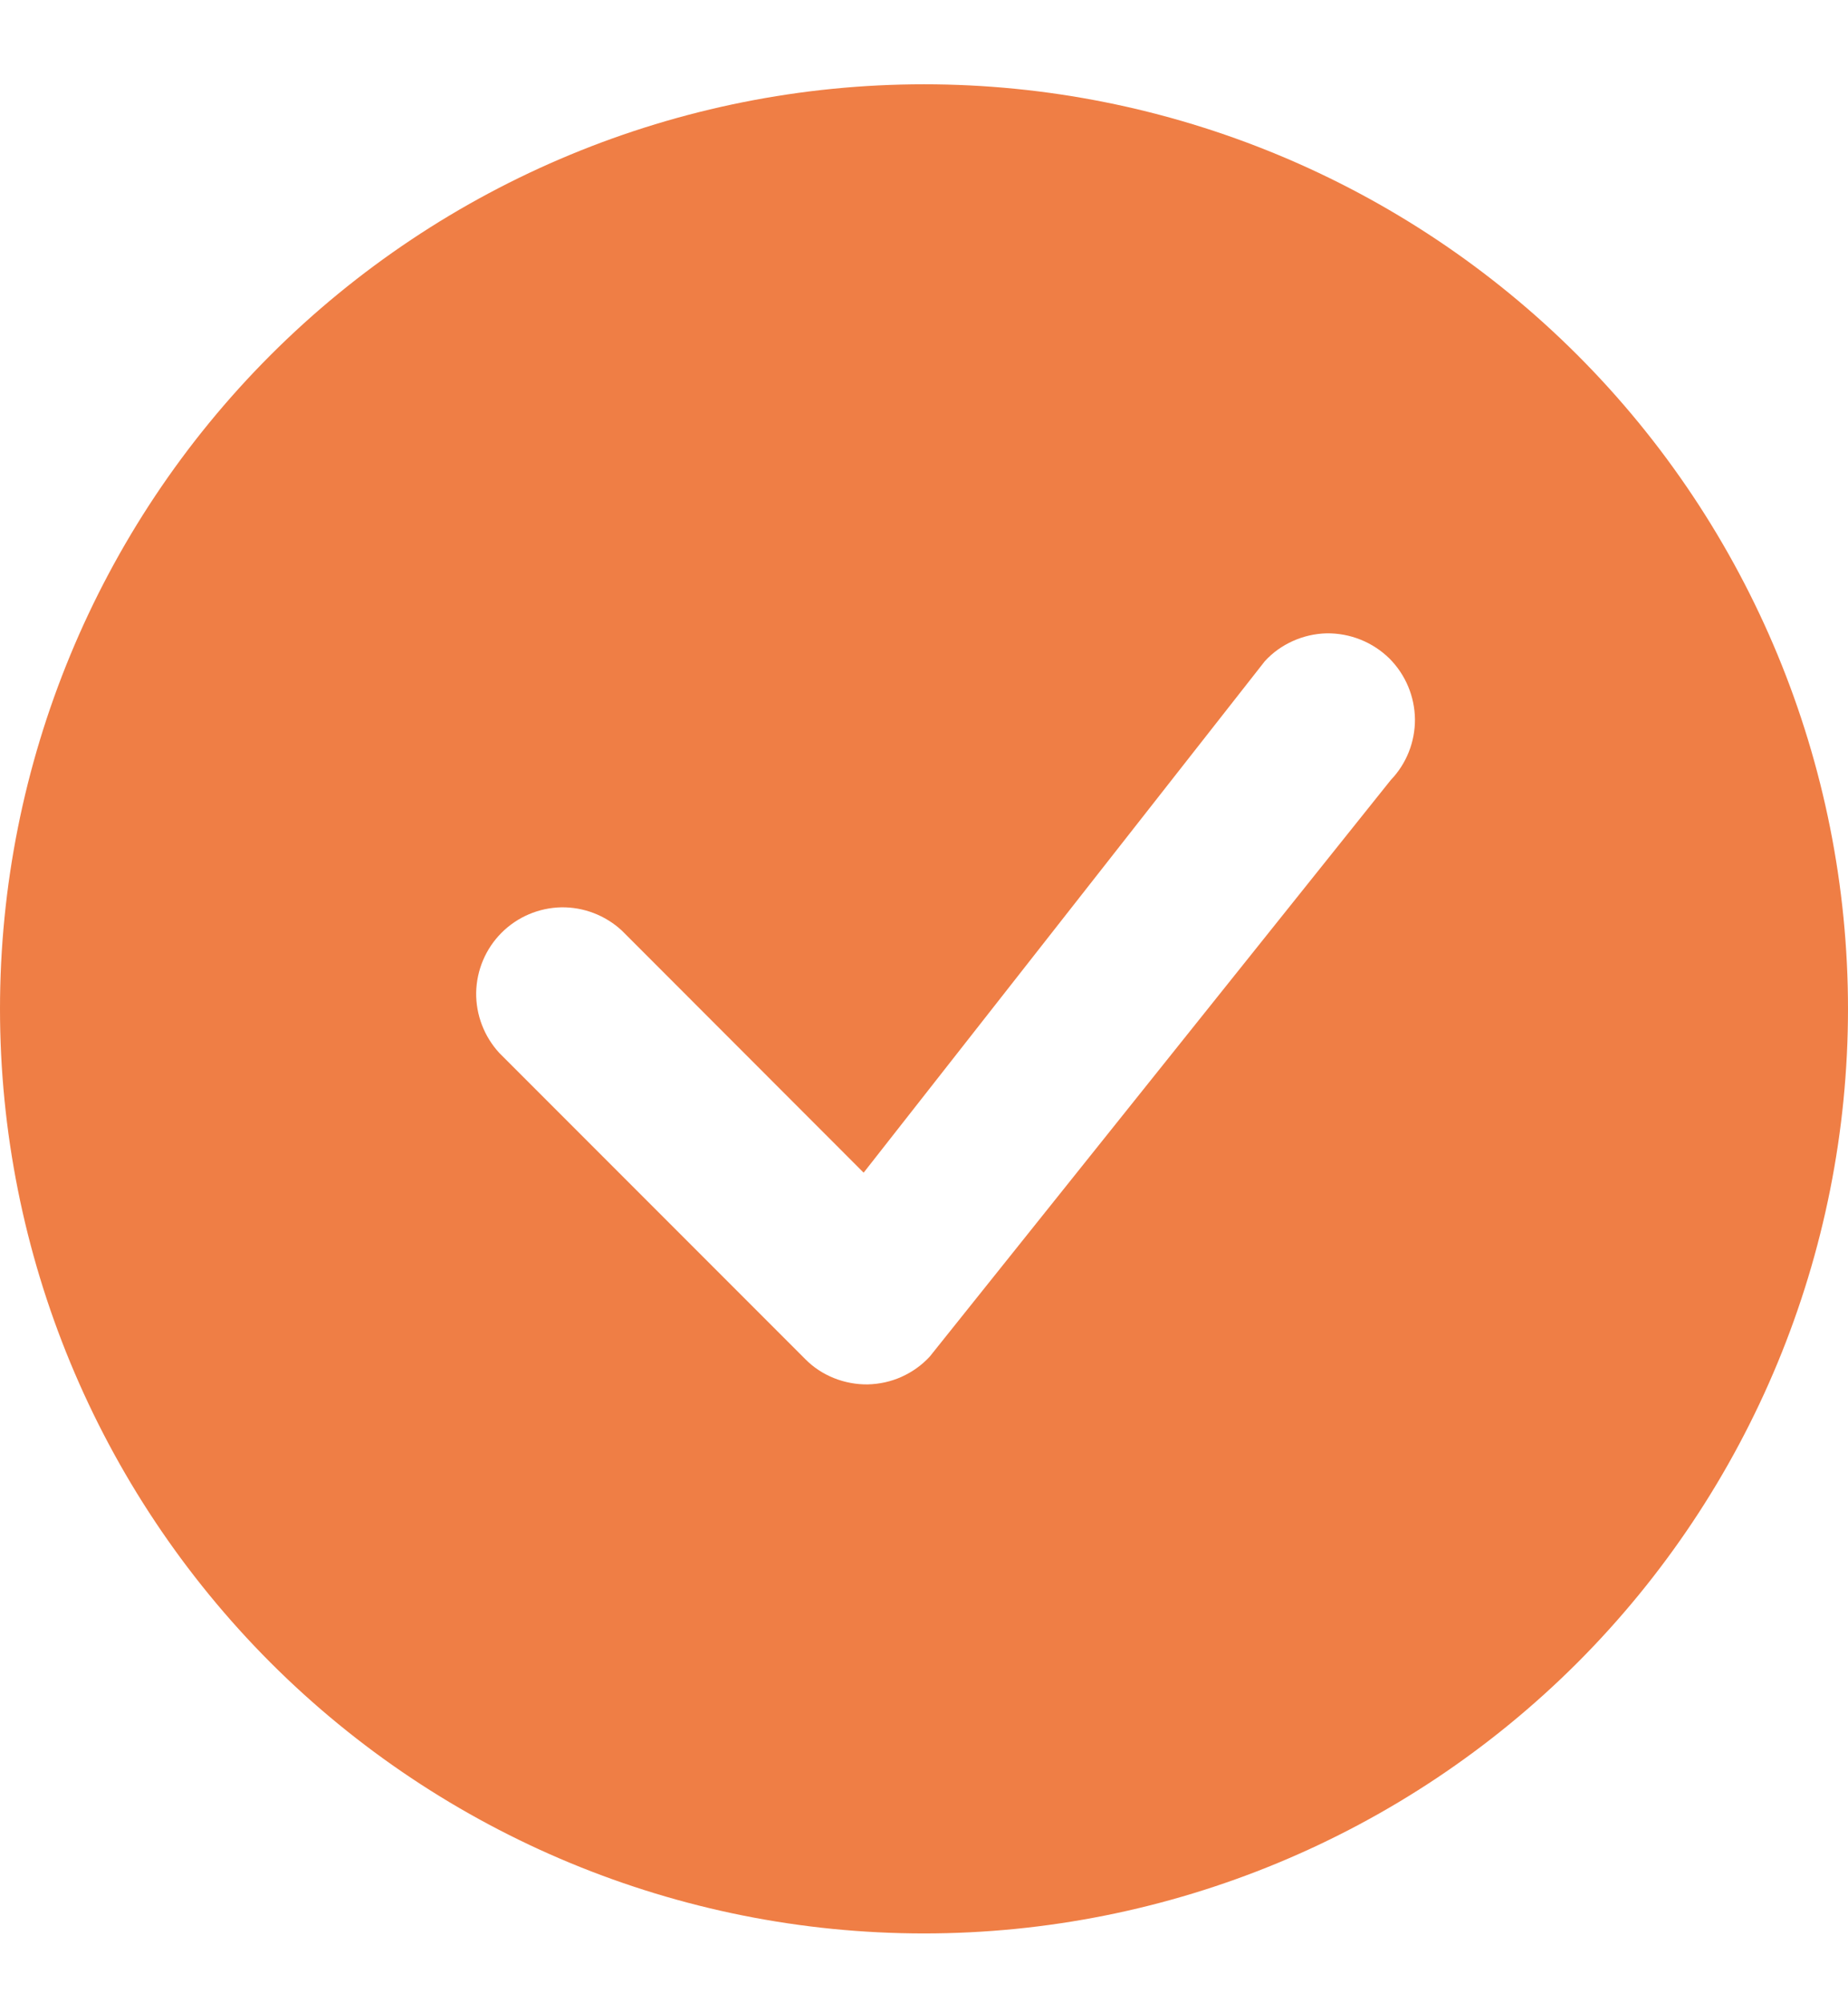 <svg width="12" height="13" viewBox="0 0 12 13" fill="none" xmlns="http://www.w3.org/2000/svg">
<g clip-path="url(#clip0_8870_84796)">
<path fill-rule="evenodd" clip-rule="evenodd" d="M12 6.547C12 8.138 11.368 9.664 10.243 10.79C9.117 11.915 7.591 12.547 6 12.547C4.409 12.547 2.883 11.915 1.757 10.79C0.632 9.664 0 8.138 0 6.547C0 4.956 0.632 3.429 1.757 2.304C2.883 1.179 4.409 0.547 6 0.547C7.591 0.547 9.117 1.179 10.243 2.304C11.368 3.429 12 4.956 12 6.547V6.547ZM9.023 4.274C8.969 4.221 8.905 4.179 8.835 4.151C8.765 4.123 8.69 4.109 8.614 4.11C8.538 4.112 8.464 4.129 8.395 4.16C8.326 4.191 8.264 4.235 8.213 4.291L5.608 7.61L4.038 6.039C3.931 5.94 3.79 5.886 3.645 5.888C3.499 5.891 3.36 5.95 3.257 6.053C3.154 6.156 3.095 6.295 3.092 6.441C3.09 6.586 3.144 6.727 3.243 6.834L5.228 8.819C5.281 8.873 5.345 8.915 5.415 8.943C5.485 8.971 5.56 8.985 5.635 8.984C5.711 8.982 5.785 8.966 5.854 8.935C5.923 8.904 5.985 8.86 6.037 8.804L9.031 5.062C9.133 4.956 9.189 4.814 9.188 4.667C9.186 4.519 9.127 4.379 9.023 4.274H9.023Z" fill="#EF7E45"/>
</g>
<defs>
<clipPath id="clip0_8870_84796">
<rect width="12" height="12" fill="white" transform="translate(0 0.547)"/>
</clipPath>
</defs>
</svg>
